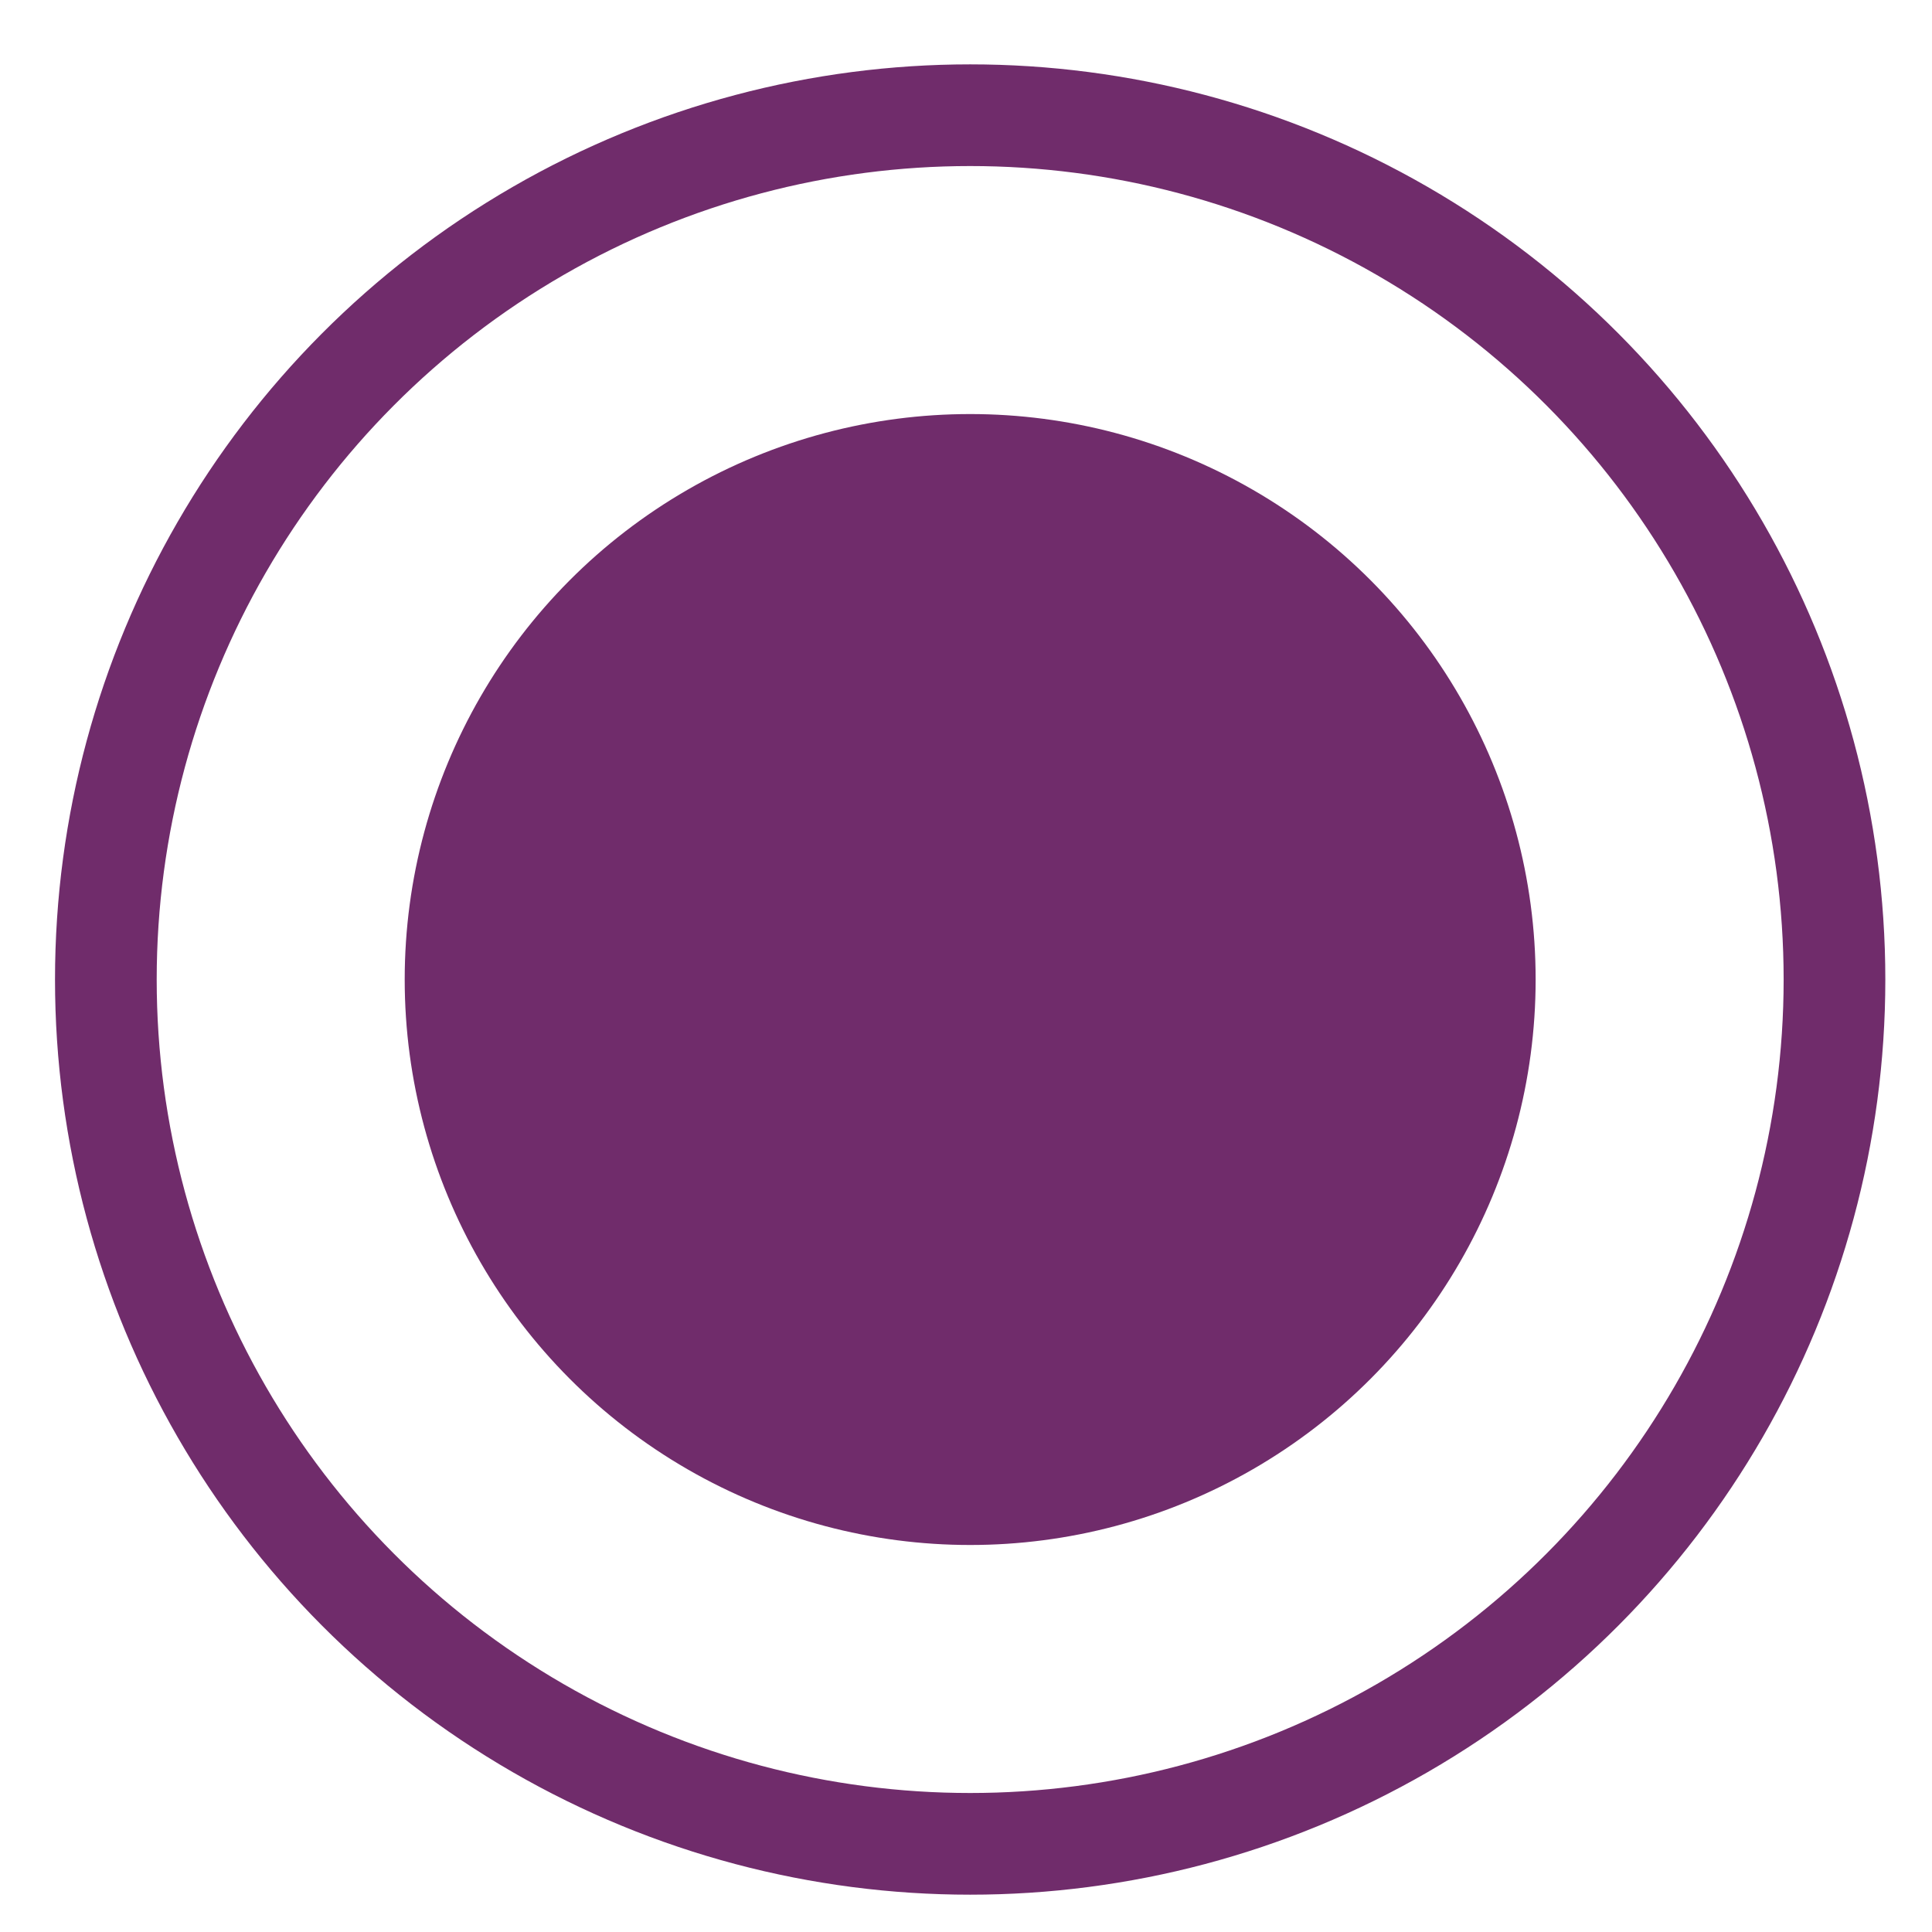 <?xml version="1.0" encoding="UTF-8"?> <svg xmlns="http://www.w3.org/2000/svg" width="19" height="19" viewBox="0 0 19 19" fill="none"> <circle cx="9.541" cy="9.633" r="5.561" fill="#702C6B"></circle> <circle cx="9.541" cy="9.633" r="8.5" stroke="#702C6B"></circle> </svg> 